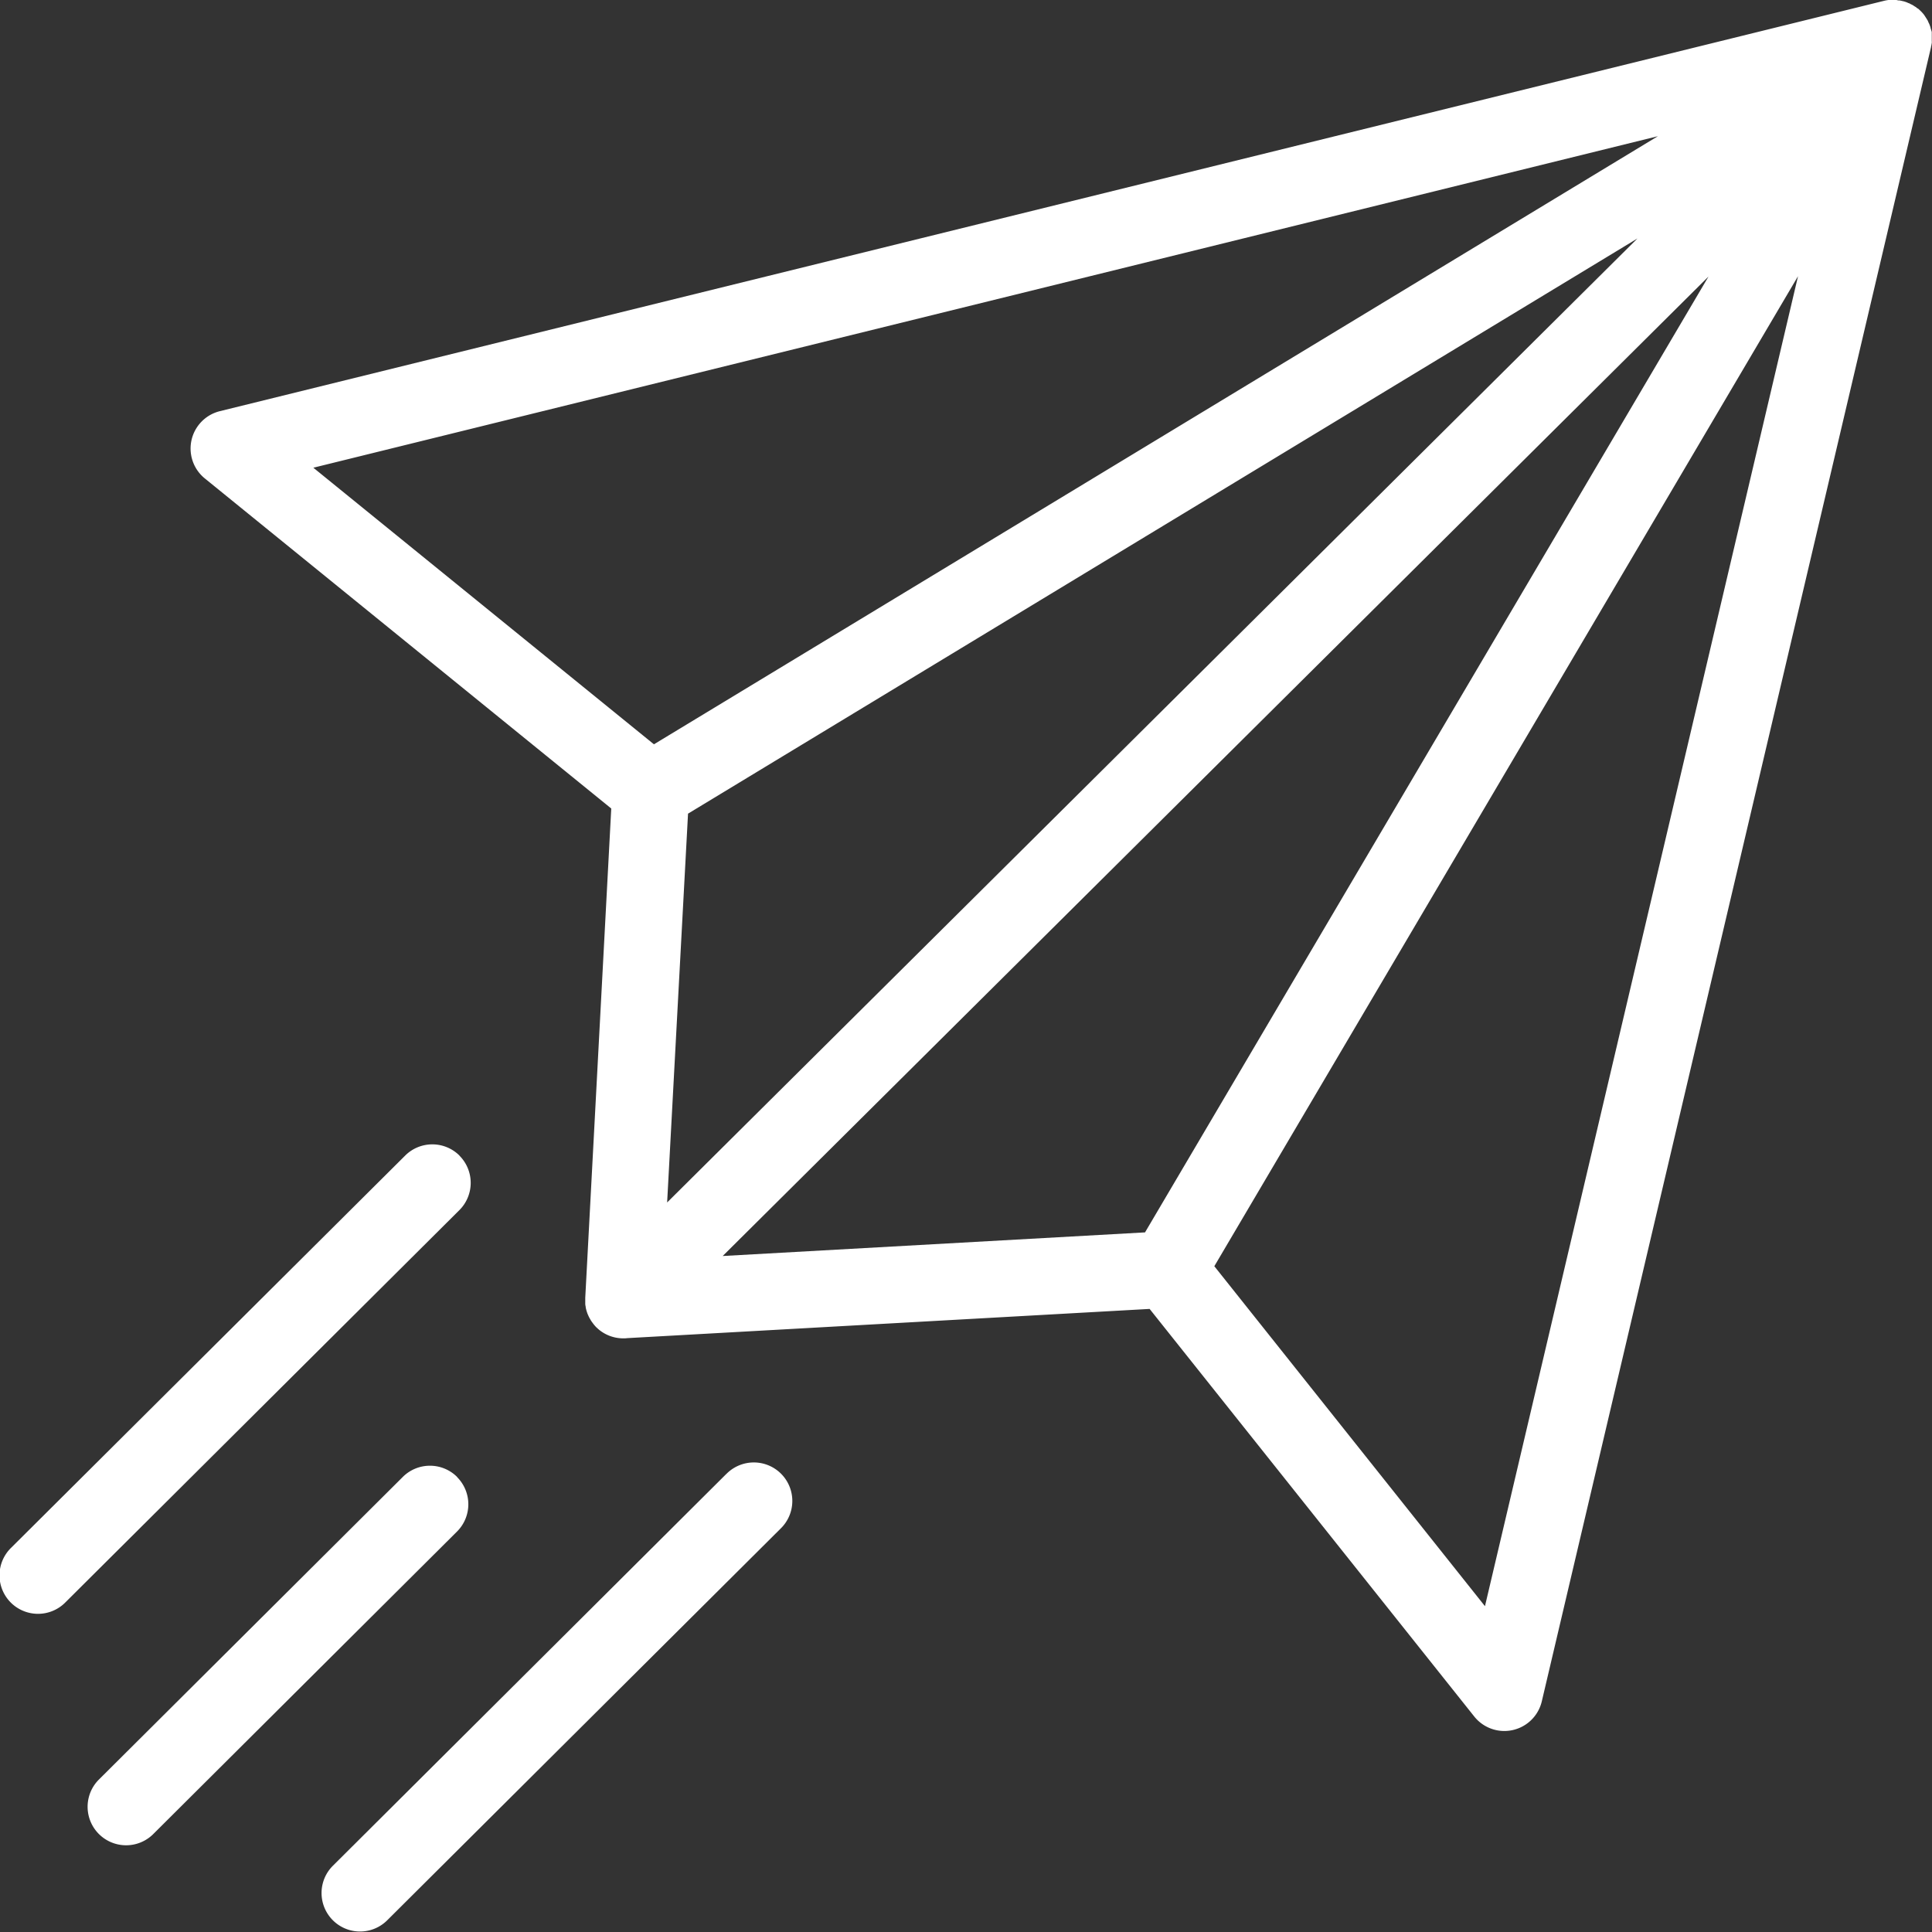 <svg xmlns="http://www.w3.org/2000/svg" xmlns:xlink="http://www.w3.org/1999/xlink" width="54.554" height="54.554" viewBox="0 0 54.554 54.554">
    <rect x="0" y="0" width="54.554" height="54.554" fill="#333333" stroke="none"/>
    <defs>
        <clipPath id="clip-path">
            <rect id="Rectangle_158" data-name="Rectangle 158" width="54.554" height="54.554" fill="#fff"/>
        </clipPath>
    </defs>
    <g id="Group_366" data-name="Group 366" clip-path="url(#clip-path)">
        <path id="Path_865" data-name="Path 865" d="M86.988,1.336c0-.011,0-.023.006-.034.006-.031.012-.061.016-.092s0-.033,0-.05,0-.056,0-.084,0-.037,0-.055,0-.035,0-.052,0-.021,0-.032,0-.021,0-.031A1.03,1.03,0,0,0,86.977.8l0-.012a1.094,1.094,0,0,0-.042-.118L86.92.641C86.913.625,86.906.608,86.9.593s-.015-.026-.022-.039L86.858.522C86.839.49,86.818.46,86.8.431l-.01-.014a1.087,1.087,0,0,0-.089-.1l0,0L86.683.3c-.02-.019-.04-.039-.062-.057L86.6.235C86.583.219,86.561.2,86.54.189S86.5.164,86.484.153s-.048-.025-.072-.037S86.382.1,86.367.091l-.01,0L86.313.071c-.028-.011-.057-.021-.086-.03L86.19.033c-.032-.008-.063-.015-.095-.02l-.038,0C86.026,0,85.995,0,85.964,0h-.048c-.017,0-.034,0-.051,0l-.04,0-.029,0a1.084,1.084,0,0,0-.125.022h0l-47,11.589a1.087,1.087,0,0,0-.425,1.9l11.476,9.32-.734,13.814c0,.018,0,.035,0,.053v.006c0,.033,0,.065,0,.1v.009c0,.031.007.062.013.093l0,.015c.006.029.013.058.021.087l.007.022c.008.026.017.052.027.078l.013.029c.01.023.02.046.032.068s.013.023.02.035.022.04.035.06.016.022.024.033a1.088,1.088,0,0,0,.077.1c.013.014.025.029.039.043h0l.02.018c.021.02.043.04.065.058l0,0a1.083,1.083,0,0,0,.681.24c.037,0,.074,0,.111-.006l14.751-.825,9.153,11.492A1.087,1.087,0,0,0,76,48.033L86.982,1.359v0ZM64.794,34.8l-11.925.667L80.705,7.81ZM51.89,22.976,78.7,6.734l-27.4,27.221ZM41.31,13.208,79.276,3.847,50.927,21.018ZM74.393,45.355l-7.642-9.6L83.233,7.8Z" transform="translate(-32.462 -0.001)" fill="#fff"/>
        <path id="Path_866" data-name="Path 866" d="M12.976,227.533a1.086,1.086,0,0,0-1.537,0L.32,238.6a1.087,1.087,0,1,0,1.534,1.54L12.973,229.07a1.087,1.087,0,0,0,0-1.537" transform="translate(0 -194.901)" fill="#fff"/>
        <path id="Path_867" data-name="Path 867" d="M75.192,290.8,64.073,301.873a1.087,1.087,0,0,0,1.534,1.54l11.119-11.071a1.087,1.087,0,1,0-1.534-1.54" transform="translate(-54.687 -249.176)" fill="#fff"/>
        <path id="Path_868" data-name="Path 868" d="M27.752,291.344a1.087,1.087,0,0,0-1.537,0L17.623,299.9a1.087,1.087,0,0,0,1.534,1.54l8.592-8.557a1.087,1.087,0,0,0,0-1.537" transform="translate(-14.843 -249.638)" fill="#fff"/>
    </g>
</svg>
